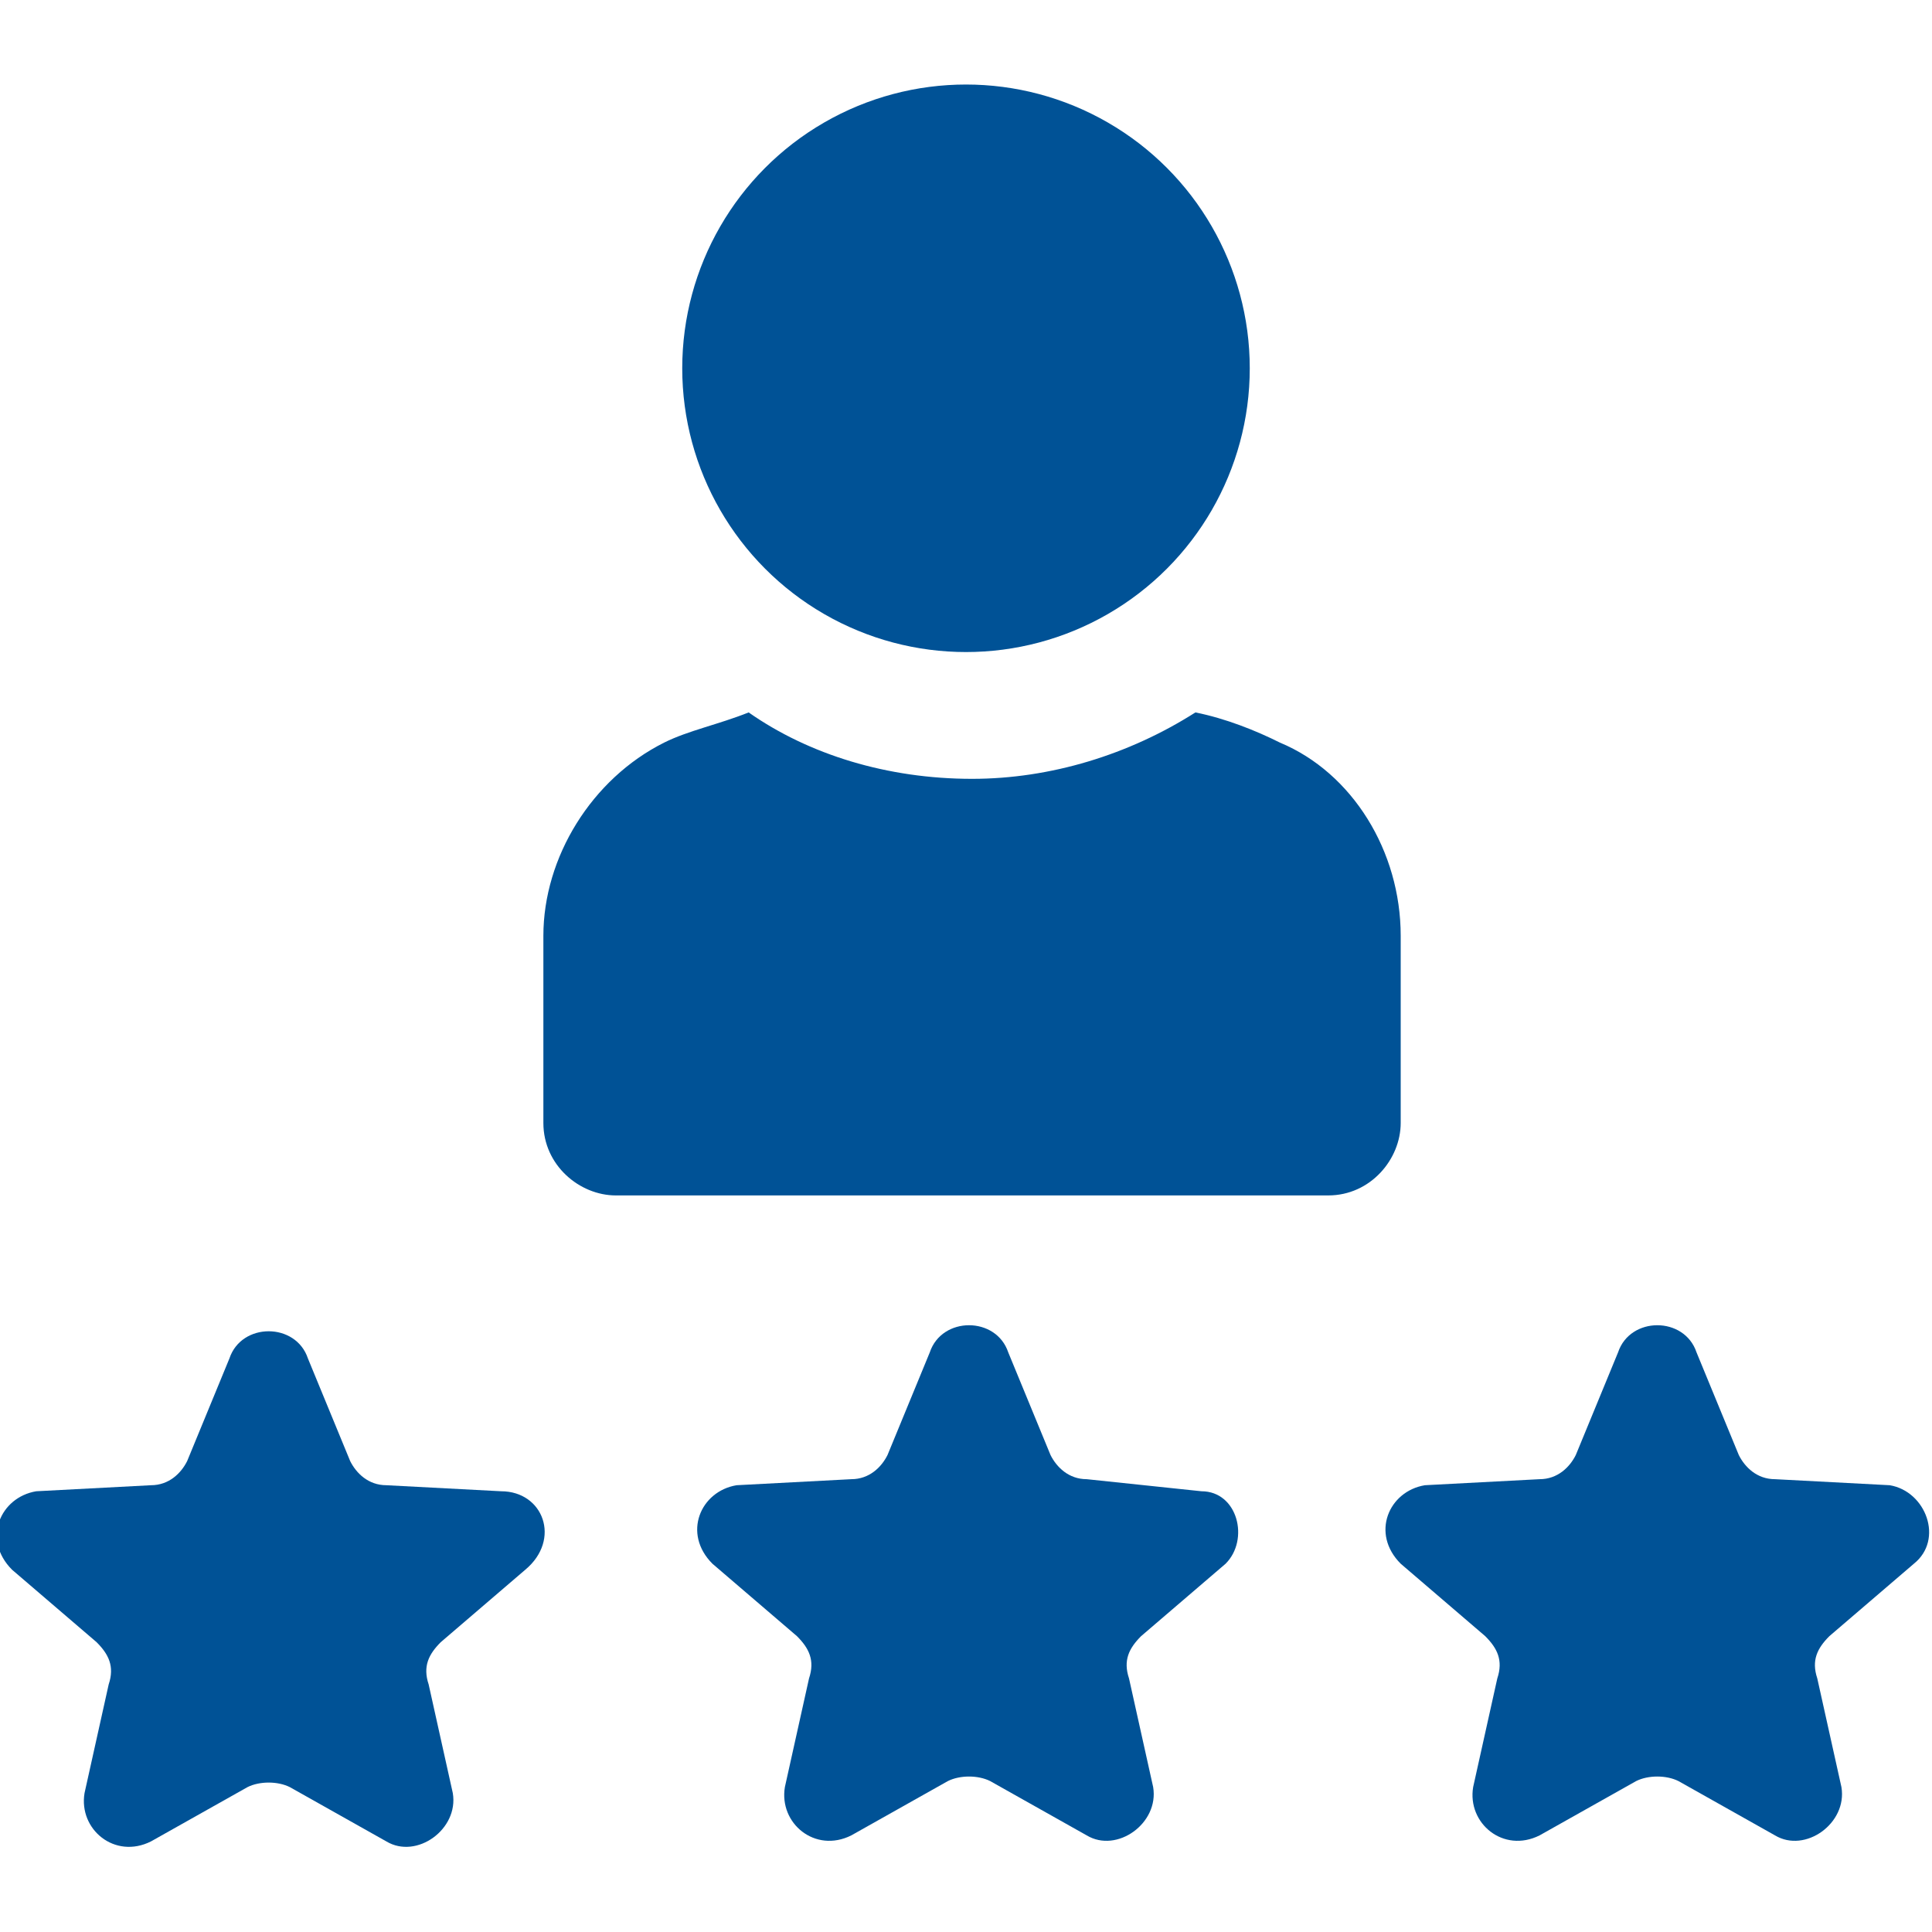 <?xml version="1.0" encoding="utf-8"?>
<!-- Generator: Adobe Illustrator 24.2.1, SVG Export Plug-In . SVG Version: 6.00 Build 0)  -->
<svg version="1.1" xmlns="http://www.w3.org/2000/svg" xmlns:xlink="http://www.w3.org/1999/xlink" x="0px" y="0px"
	 viewBox="0 0 32 32" style="enable-background:new 0 0 32 32;" xml:space="preserve">
<style type="text/css">
	.st0{fill:#005296;}
</style>
<g id="Layer_2">
</g>
<g id="Layer_1">
	<g>
		<path class="st0" d="M23.2,15.5c0-1.4-0.8-2.7-2-3.2c-0.4-0.2-0.9-0.4-1.4-0.5c-1.1,0.7-2.4,1.1-3.7,1.1c-1.4,0-2.7-0.4-3.7-1.1
			c-0.5,0.2-1,0.3-1.4,0.5c-1.2,0.6-2,1.9-2,3.2v3.1c0,0.7,0.6,1.2,1.2,1.2H22c0.7,0,1.2-0.6,1.2-1.2L23.2,15.5L23.2,15.5z"/>
		<circle class="st0" cx="16" cy="6.1" r="4.7"/>
		<path class="st0" d="M8.3,24.7l-1.9-0.1c-0.3,0-0.5-0.2-0.6-0.4l-0.7-1.7c-0.2-0.6-1.1-0.6-1.3,0l-0.7,1.7
			c-0.1,0.2-0.3,0.4-0.6,0.4l-1.9,0.1c-0.6,0.1-0.9,0.8-0.4,1.3l1.4,1.2c0.2,0.2,0.3,0.4,0.2,0.7l-0.4,1.8c-0.1,0.6,0.5,1.1,1.1,0.8
			l1.6-0.9c0.2-0.1,0.5-0.1,0.7,0l1.6,0.9c0.5,0.3,1.2-0.2,1.1-0.8l-0.4-1.8c-0.1-0.3,0-0.5,0.2-0.7l1.4-1.2
			C9.3,25.5,9,24.7,8.3,24.7z"/>
		<path class="st0" d="M19.9,24.7L18,24.5c-0.3,0-0.5-0.2-0.6-0.4l-0.7-1.7c-0.2-0.6-1.1-0.6-1.3,0l-0.7,1.7
			c-0.1,0.2-0.3,0.4-0.6,0.4l-1.9,0.1c-0.6,0.1-0.9,0.8-0.4,1.3l1.4,1.2c0.2,0.2,0.3,0.4,0.2,0.7L13,29.6c-0.1,0.6,0.5,1.1,1.1,0.8
			l1.6-0.9c0.2-0.1,0.5-0.1,0.7,0l1.6,0.9c0.5,0.3,1.2-0.2,1.1-0.8l-0.4-1.8c-0.1-0.3,0-0.5,0.2-0.7l1.4-1.2
			C20.7,25.5,20.5,24.7,19.9,24.7z"/>
		<path class="st0" d="M31.7,25.9c0.5-0.4,0.2-1.2-0.4-1.3l-1.9-0.1c-0.3,0-0.5-0.2-0.6-0.4l-0.7-1.7c-0.2-0.6-1.1-0.6-1.3,0
			l-0.7,1.7c-0.1,0.2-0.3,0.4-0.6,0.4l-1.9,0.1c-0.6,0.1-0.9,0.8-0.4,1.3l1.4,1.2c0.2,0.2,0.3,0.4,0.2,0.7l-0.4,1.8
			c-0.1,0.6,0.5,1.1,1.1,0.8l1.6-0.9c0.2-0.1,0.5-0.1,0.7,0l1.6,0.9c0.5,0.3,1.2-0.2,1.1-0.8l-0.4-1.8c-0.1-0.3,0-0.5,0.2-0.7
			L31.7,25.9z"/>
	</g>
</g>
</svg>
